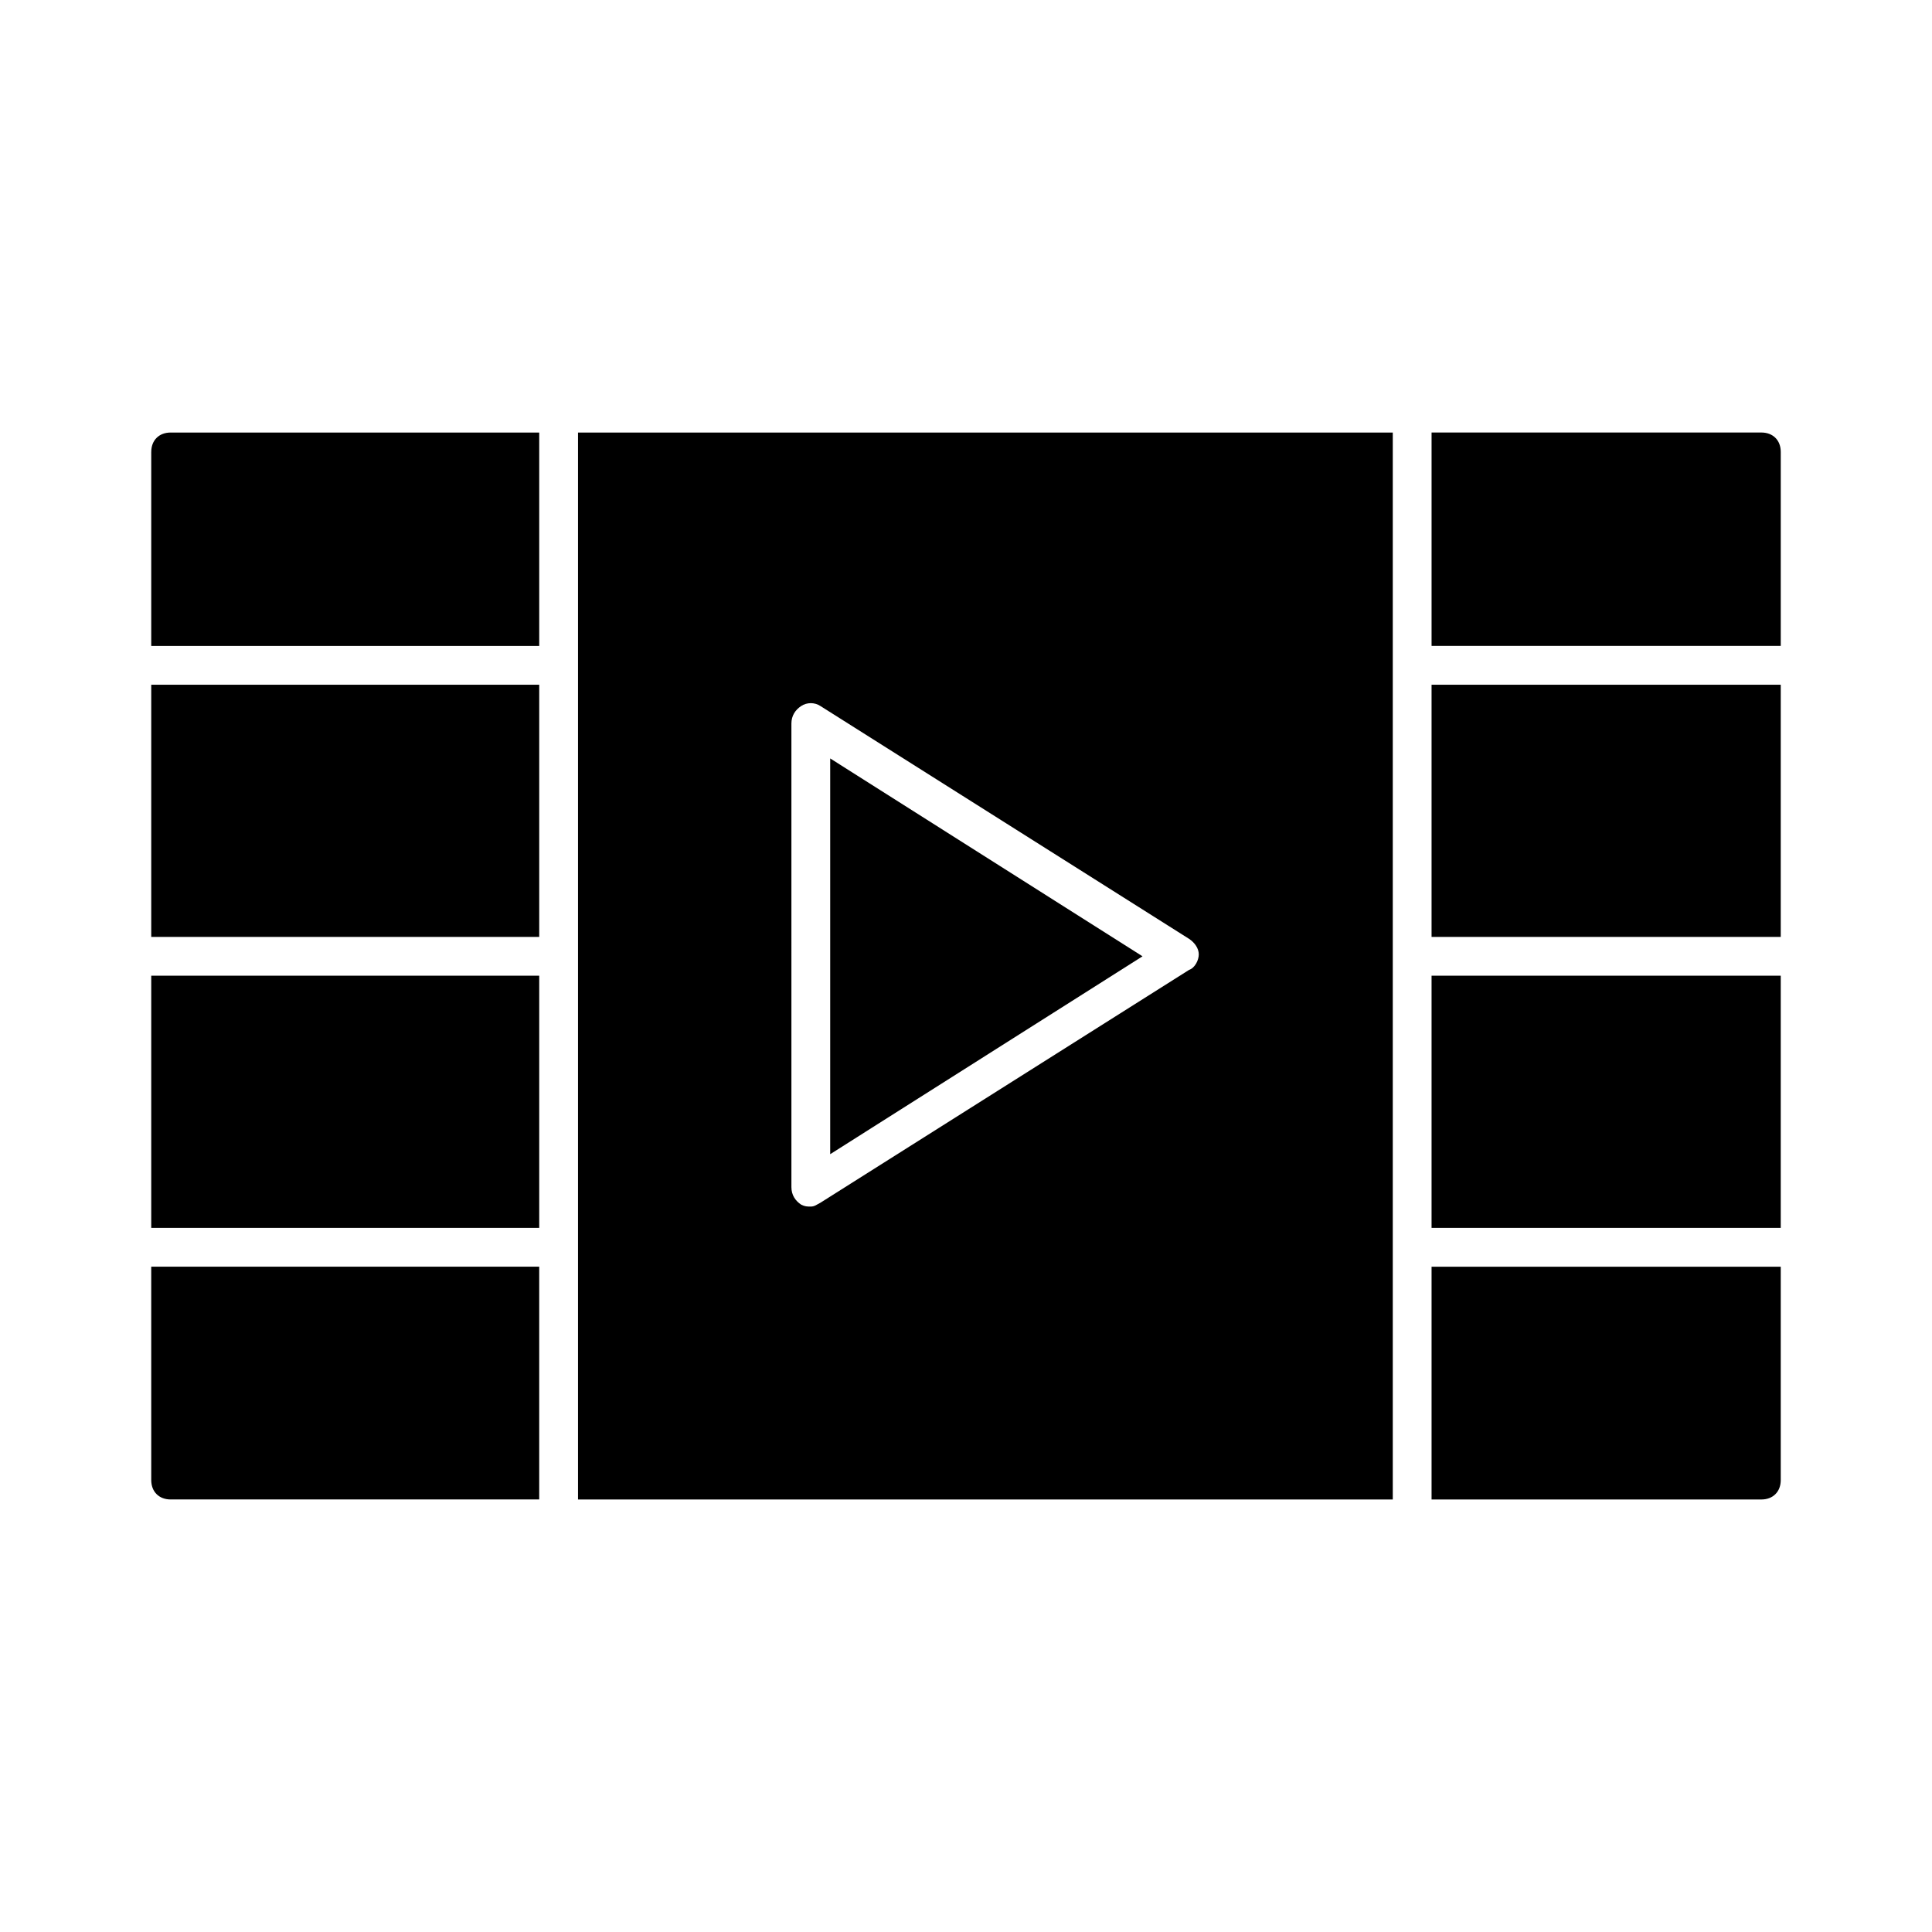 <?xml version="1.0" encoding="UTF-8"?>
<!-- The Best Svg Icon site in the world: iconSvg.co, Visit us! https://iconsvg.co -->
<svg fill="#000000" width="800px" height="800px" version="1.1" viewBox="144 144 512 512" xmlns="http://www.w3.org/2000/svg">
 <g>
  <path d="m184.08 263.77v51.41h102.82v-56.551h-97.676c-3.086 0-5.141 2.055-5.141 5.141z"/>
  <path d="m184.08 325.46h102.82v66.832h-102.82z"/>
  <path d="m364.01 344.99v104.88l82.77-52.438z"/>
  <path d="m184.08 536.23c0 3.086 2.055 5.141 5.141 5.141h97.676v-61.691h-102.82z"/>
  <path d="m184.08 402.57h102.82v66.832h-102.82z"/>
  <path d="m523.38 402.57h92.535v66.832h-92.535z"/>
  <path d="m523.38 325.46h92.535v66.832h-92.535z"/>
  <path d="m523.38 541.38h87.395c3.086 0 5.141-2.055 5.141-5.141v-56.551h-92.535z"/>
  <path d="m610.78 258.62h-87.398v56.551h92.535v-51.41c0.004-3.086-2.055-5.141-5.137-5.141z"/>
  <path d="m297.18 541.38h215.92v-282.75h-215.92zm56.551-205.64c0-2.055 1.027-3.598 2.57-4.625 1.543-1.027 3.598-1.027 5.141 0l97.676 61.691c1.543 1.027 2.57 2.57 2.57 4.113s-1.027 3.598-2.57 4.113l-97.676 61.691c-1.027 0.516-1.543 1.027-2.57 1.027s-1.543 0-2.57-0.516c-1.543-1.027-2.57-2.57-2.57-4.625z"/>
 </g>
</svg>
